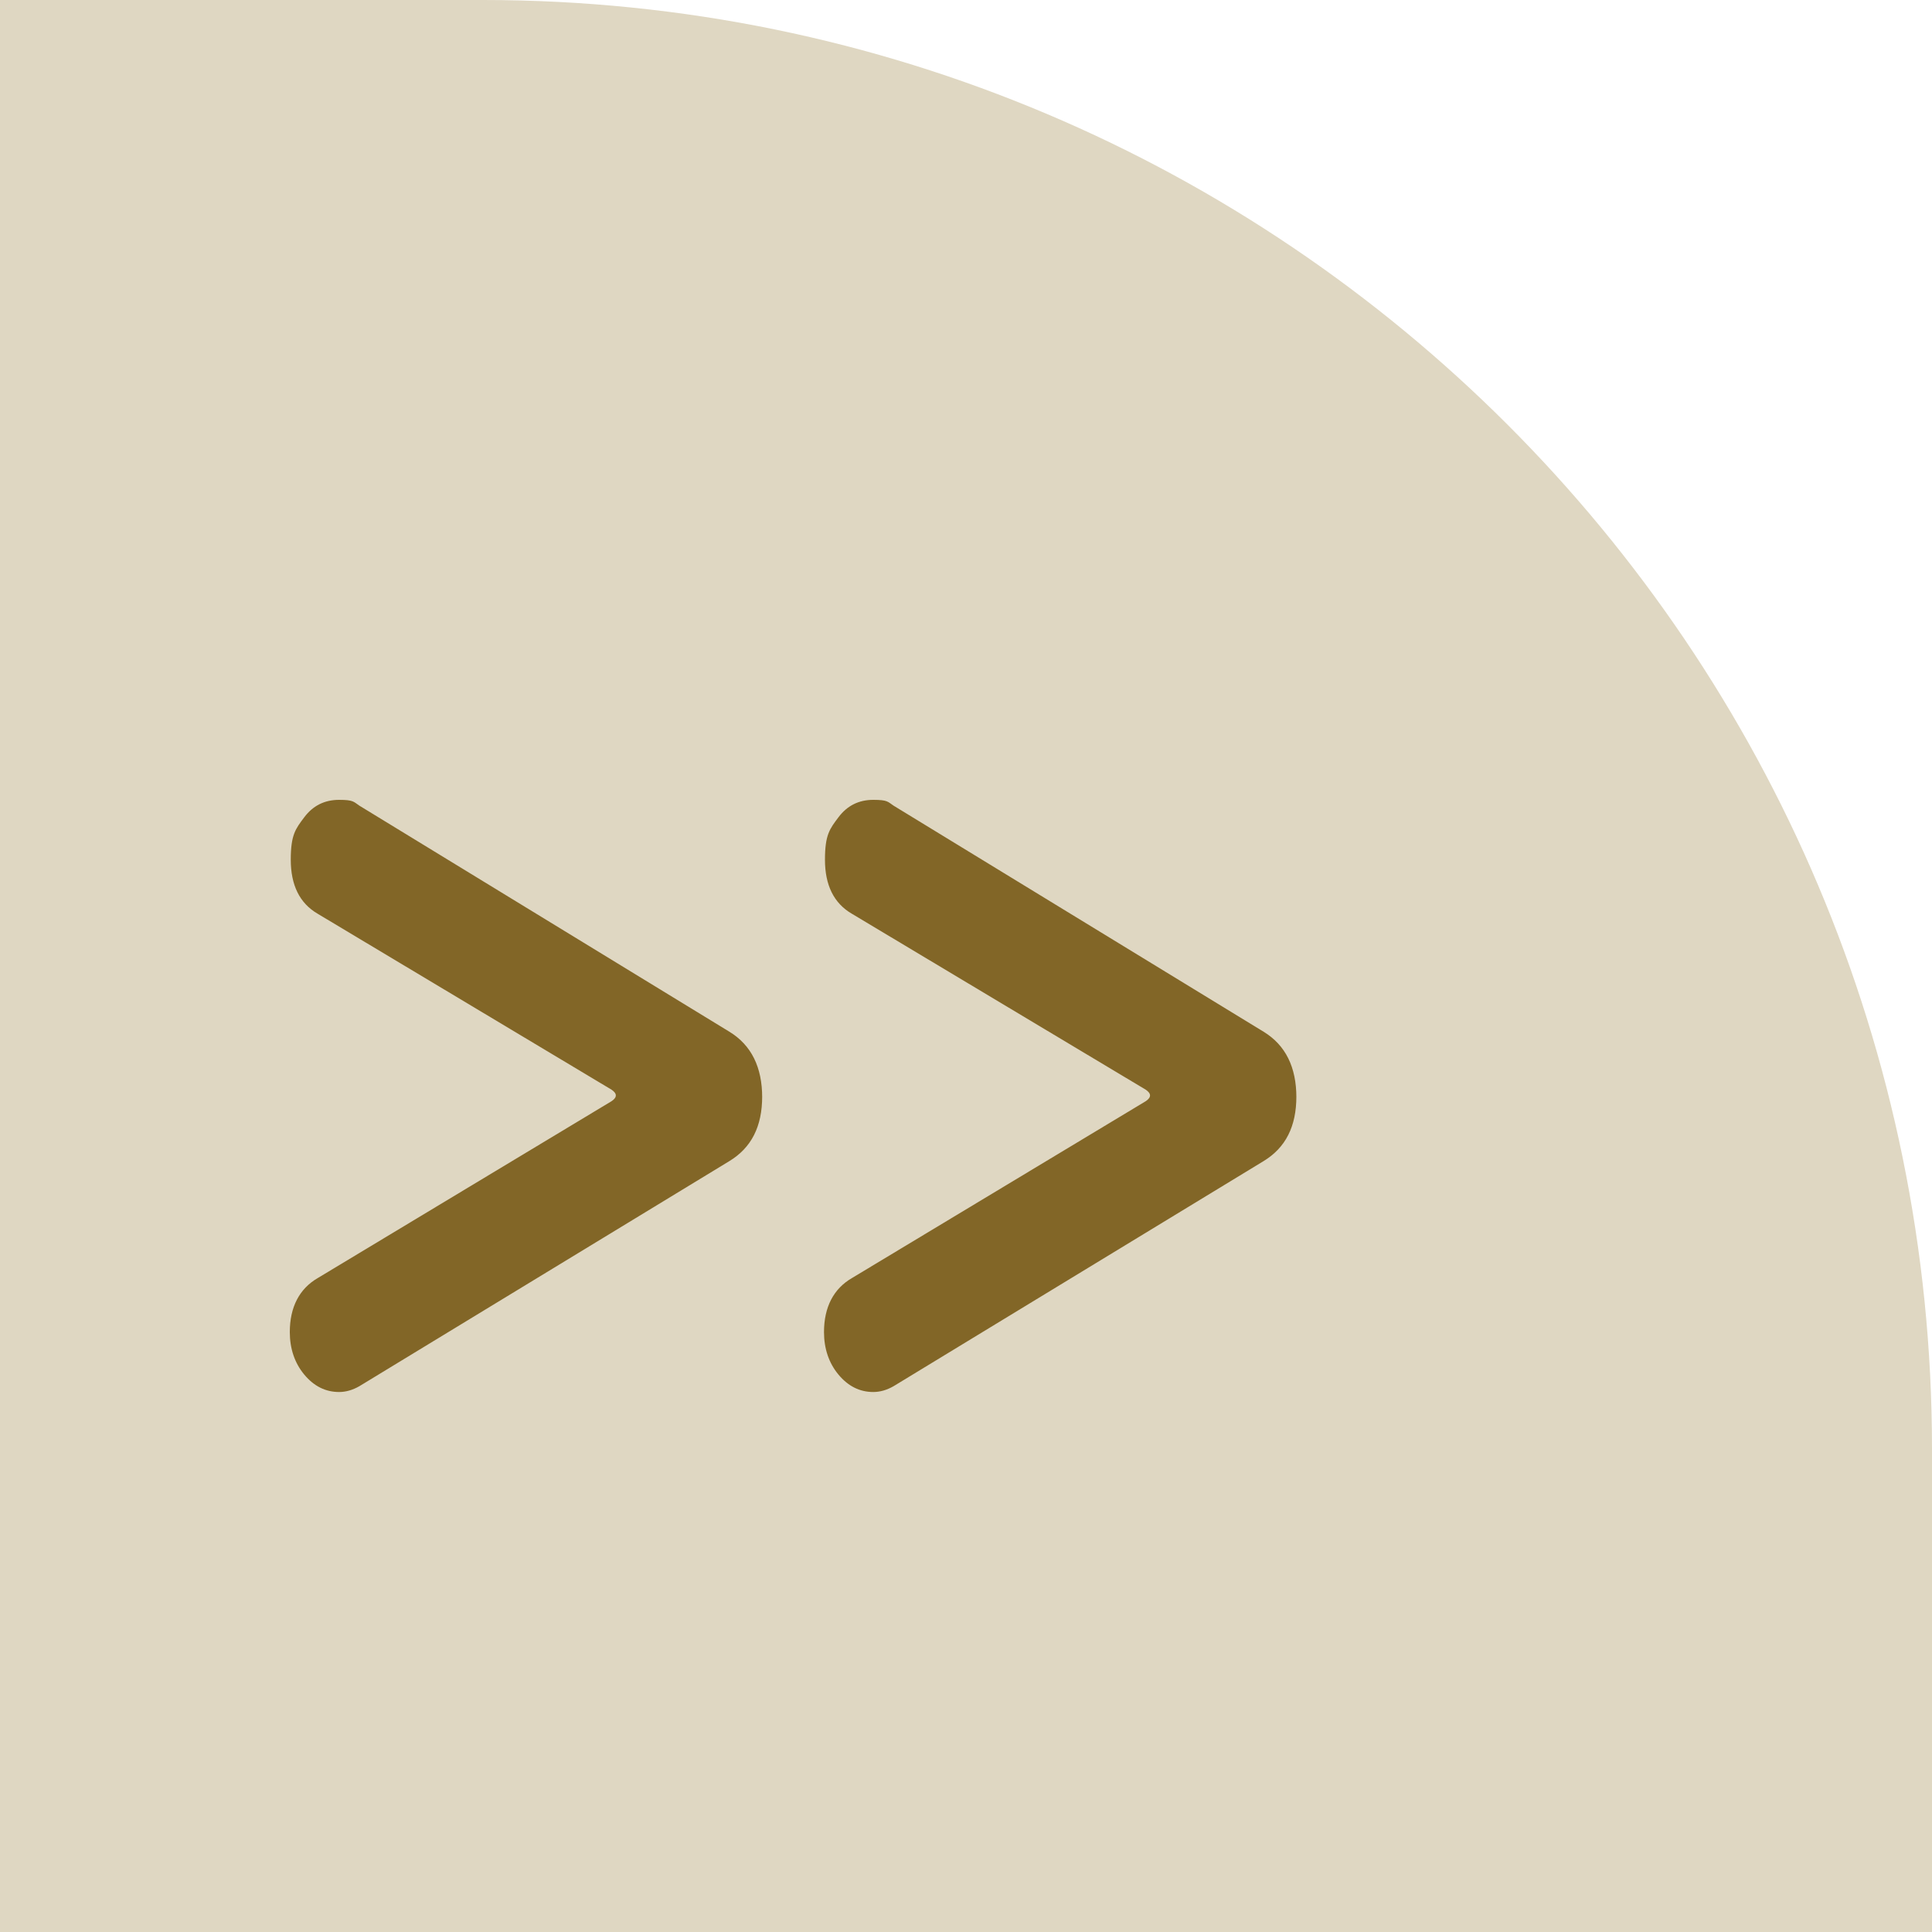 <?xml version="1.0" encoding="UTF-8"?>
<svg xmlns="http://www.w3.org/2000/svg" version="1.1" viewBox="0 0 200 200">
  <defs>
    <style>
      .cls-1 {
        fill: #826627;
      }

      .cls-2 {
        fill: #dfd7c2;
      }
    </style>
  </defs>
  <!-- Generator: Adobe Illustrator 28.7.1, SVG Export Plug-In . SVG Version: 1.2.0 Build 142)  -->
  <g>
    <g id="_レイヤー_1" data-name="レイヤー_1">
      <path class="cls-2" d="M0,0h50c82.8,0,150,67.2,150,150v50H0V0h0Z"/>
      <g>
        <path class="cls-1" d="M134.2,113.5c0,3.1-1.1,5.3-3.4,6.7l-38.3,23.3c-.7.4-1.4.6-2.1.6-1.4,0-2.6-.6-3.6-1.8s-1.5-2.7-1.5-4.4c0-2.6,1-4.5,2.9-5.6l30.4-18.3c.6-.4.6-.8,0-1.2l-30.4-18.2c-1.9-1.1-2.8-3-2.8-5.6s.5-3.2,1.4-4.4c.9-1.2,2.1-1.8,3.6-1.8s1.5.2,2.1.6l38.3,23.4c2.3,1.4,3.4,3.7,3.4,6.8Z"/>
        <path class="cls-1" d="M78.9,113.5c0,3.1-1.1,5.3-3.4,6.7l-38.3,23.3c-.7.4-1.4.6-2.1.6-1.4,0-2.6-.6-3.6-1.8s-1.5-2.7-1.5-4.4c0-2.6,1-4.5,2.9-5.6l30.4-18.3c.6-.4.6-.8,0-1.2l-30.4-18.2c-1.9-1.1-2.8-3-2.8-5.6s.5-3.2,1.4-4.4c.9-1.2,2.1-1.8,3.6-1.8s1.5.2,2.1.6l38.3,23.4c2.3,1.4,3.4,3.7,3.4,6.8Z"/>
      </g>
    </g>
  </g>
</svg>